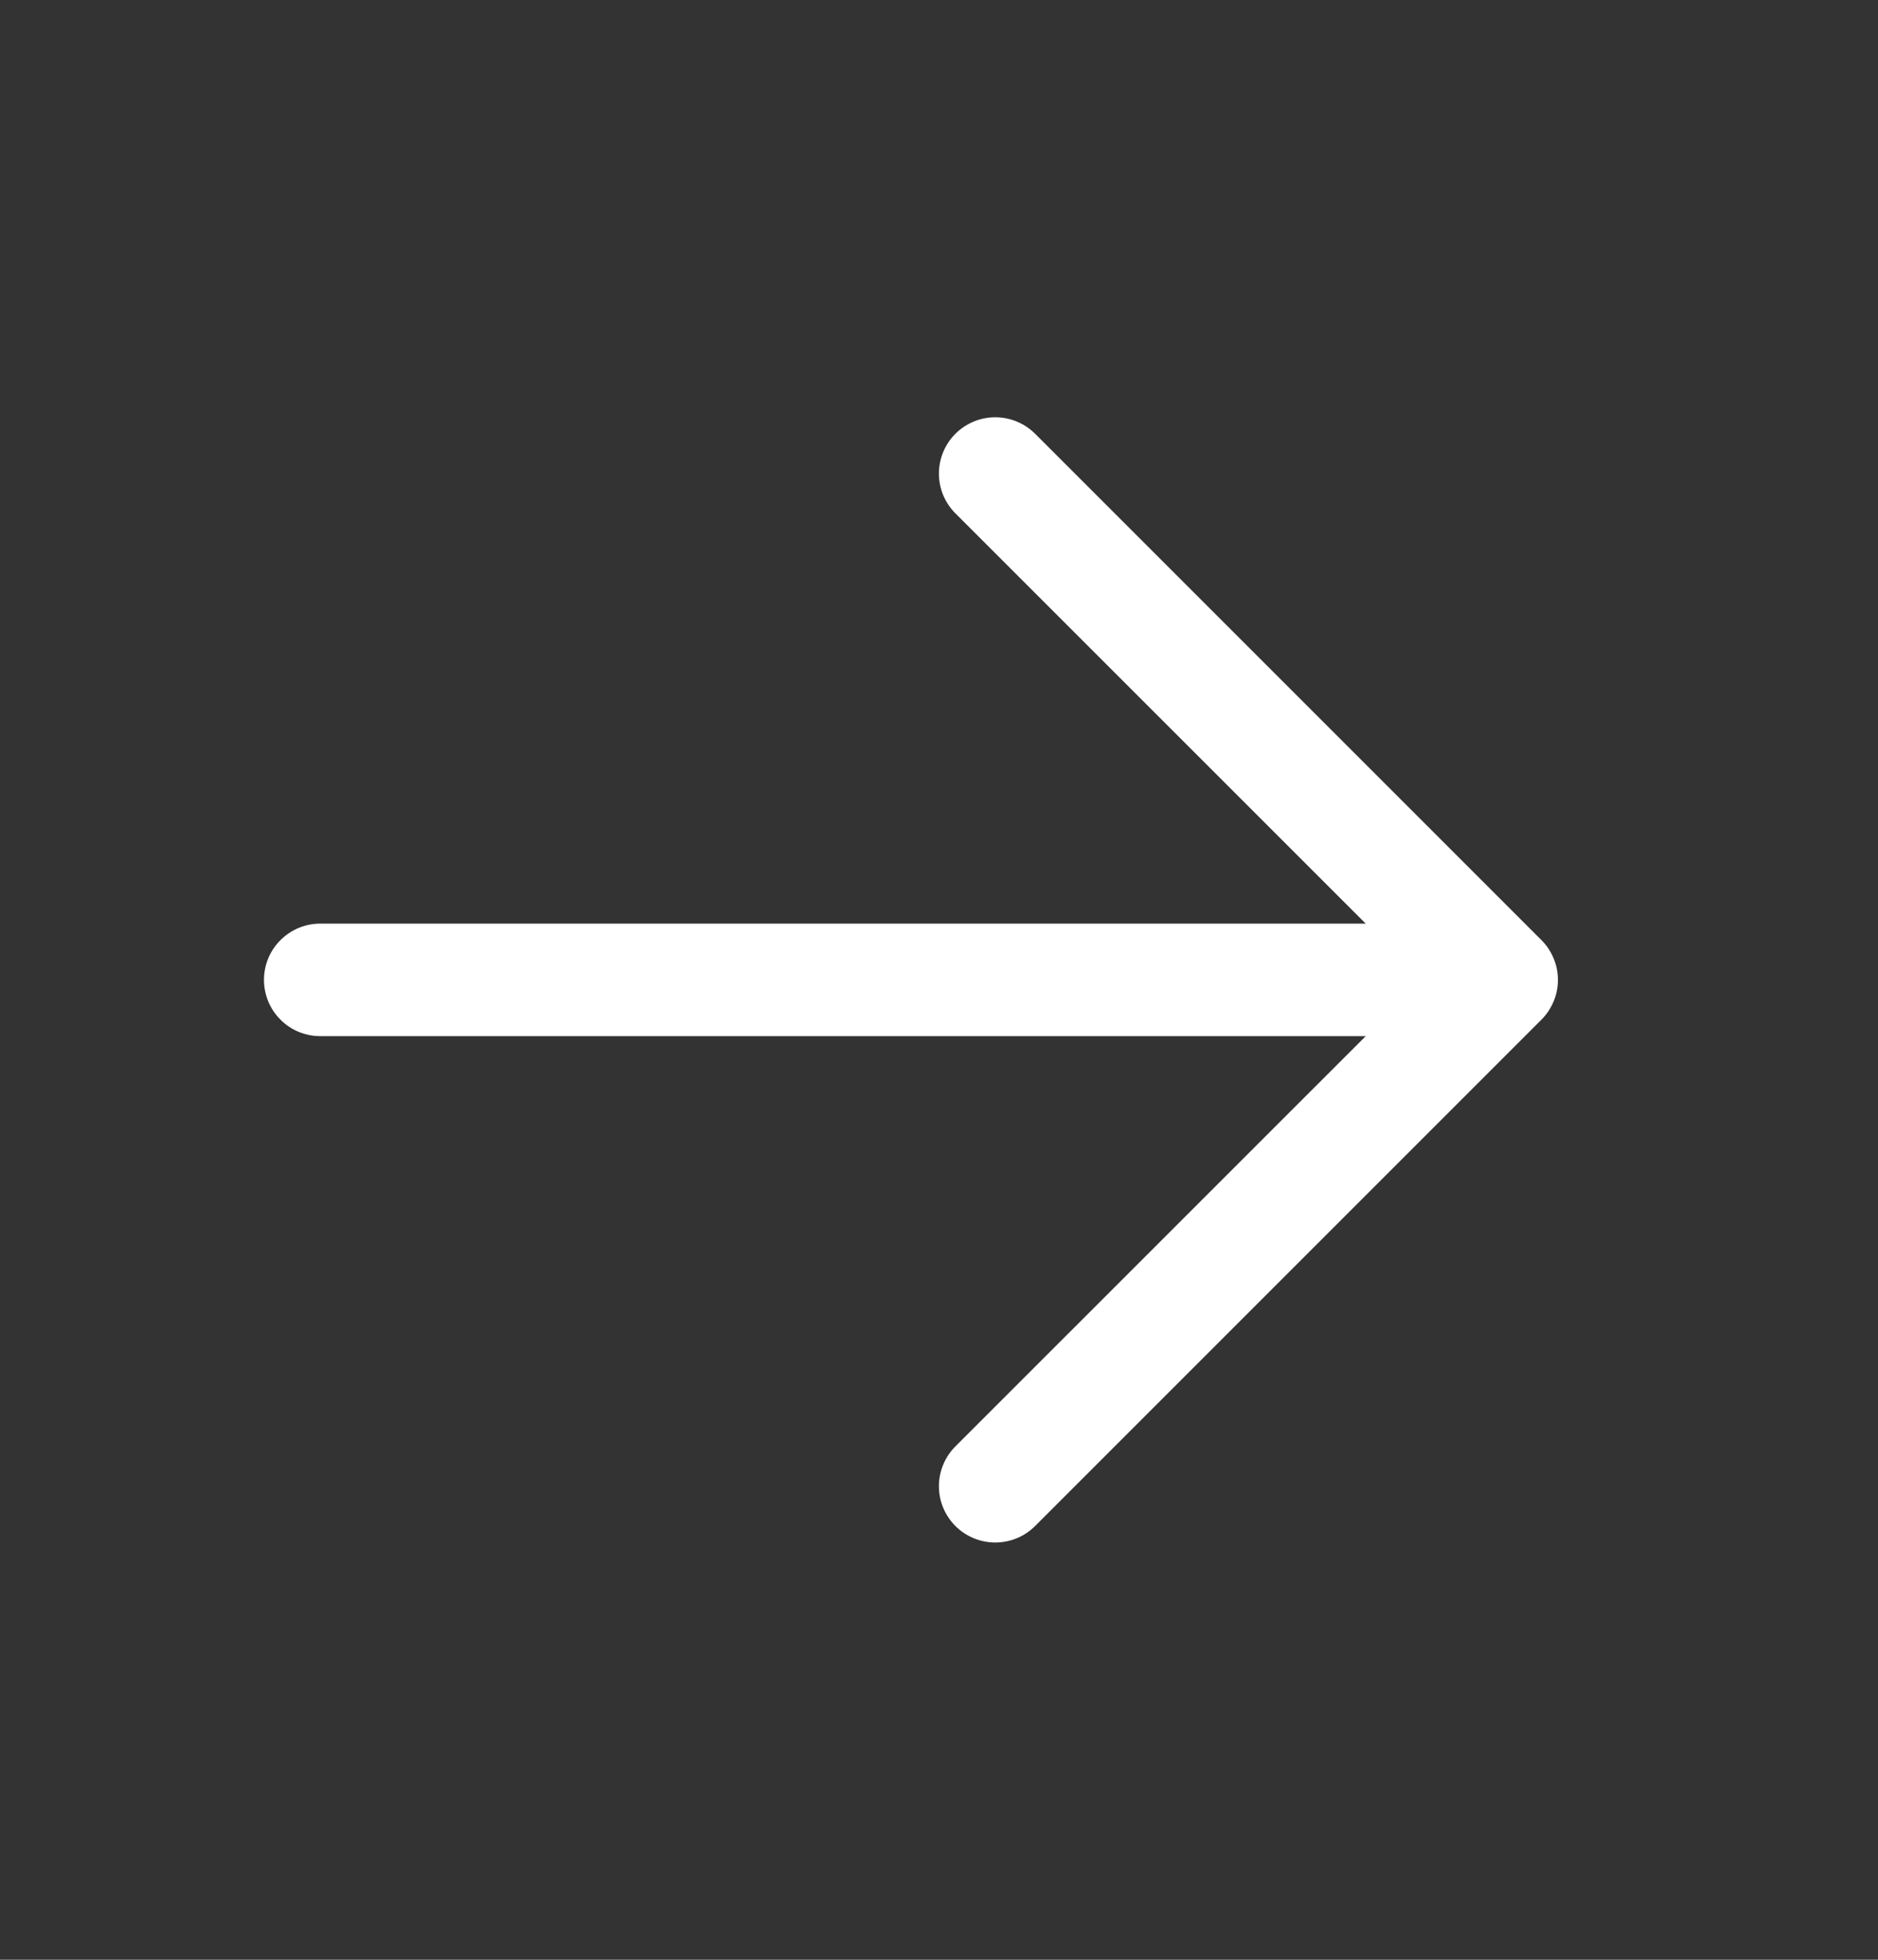 <svg width="23" height="24" viewBox="0 0 23 24" fill="none" xmlns="http://www.w3.org/2000/svg">
<rect x="0" y="0" width="23" height="24" fill="#333333" stroke="none"/>
<path d="M16.726 11.311H3.922C3.739 11.311 3.564 11.384 3.435 11.513C3.305 11.642 3.233 11.817 3.233 12C3.233 12.183 3.305 12.358 3.435 12.487C3.564 12.617 3.739 12.689 3.922 12.689H16.726L11.701 17.713C11.572 17.842 11.499 18.018 11.499 18.201C11.499 18.384 11.572 18.559 11.701 18.688C11.831 18.818 12.006 18.89 12.189 18.89C12.372 18.89 12.547 18.818 12.677 18.688L18.877 12.488C18.942 12.424 18.992 12.348 19.027 12.264C19.062 12.181 19.08 12.091 19.08 12C19.08 11.909 19.062 11.82 19.027 11.736C18.992 11.652 18.942 11.576 18.877 11.512L12.677 5.312C12.547 5.183 12.372 5.11 12.189 5.11C12.006 5.11 11.831 5.183 11.701 5.312C11.572 5.441 11.499 5.617 11.499 5.8C11.499 5.983 11.572 6.158 11.701 6.287L16.726 11.311Z" fill="white"/>
</svg>
